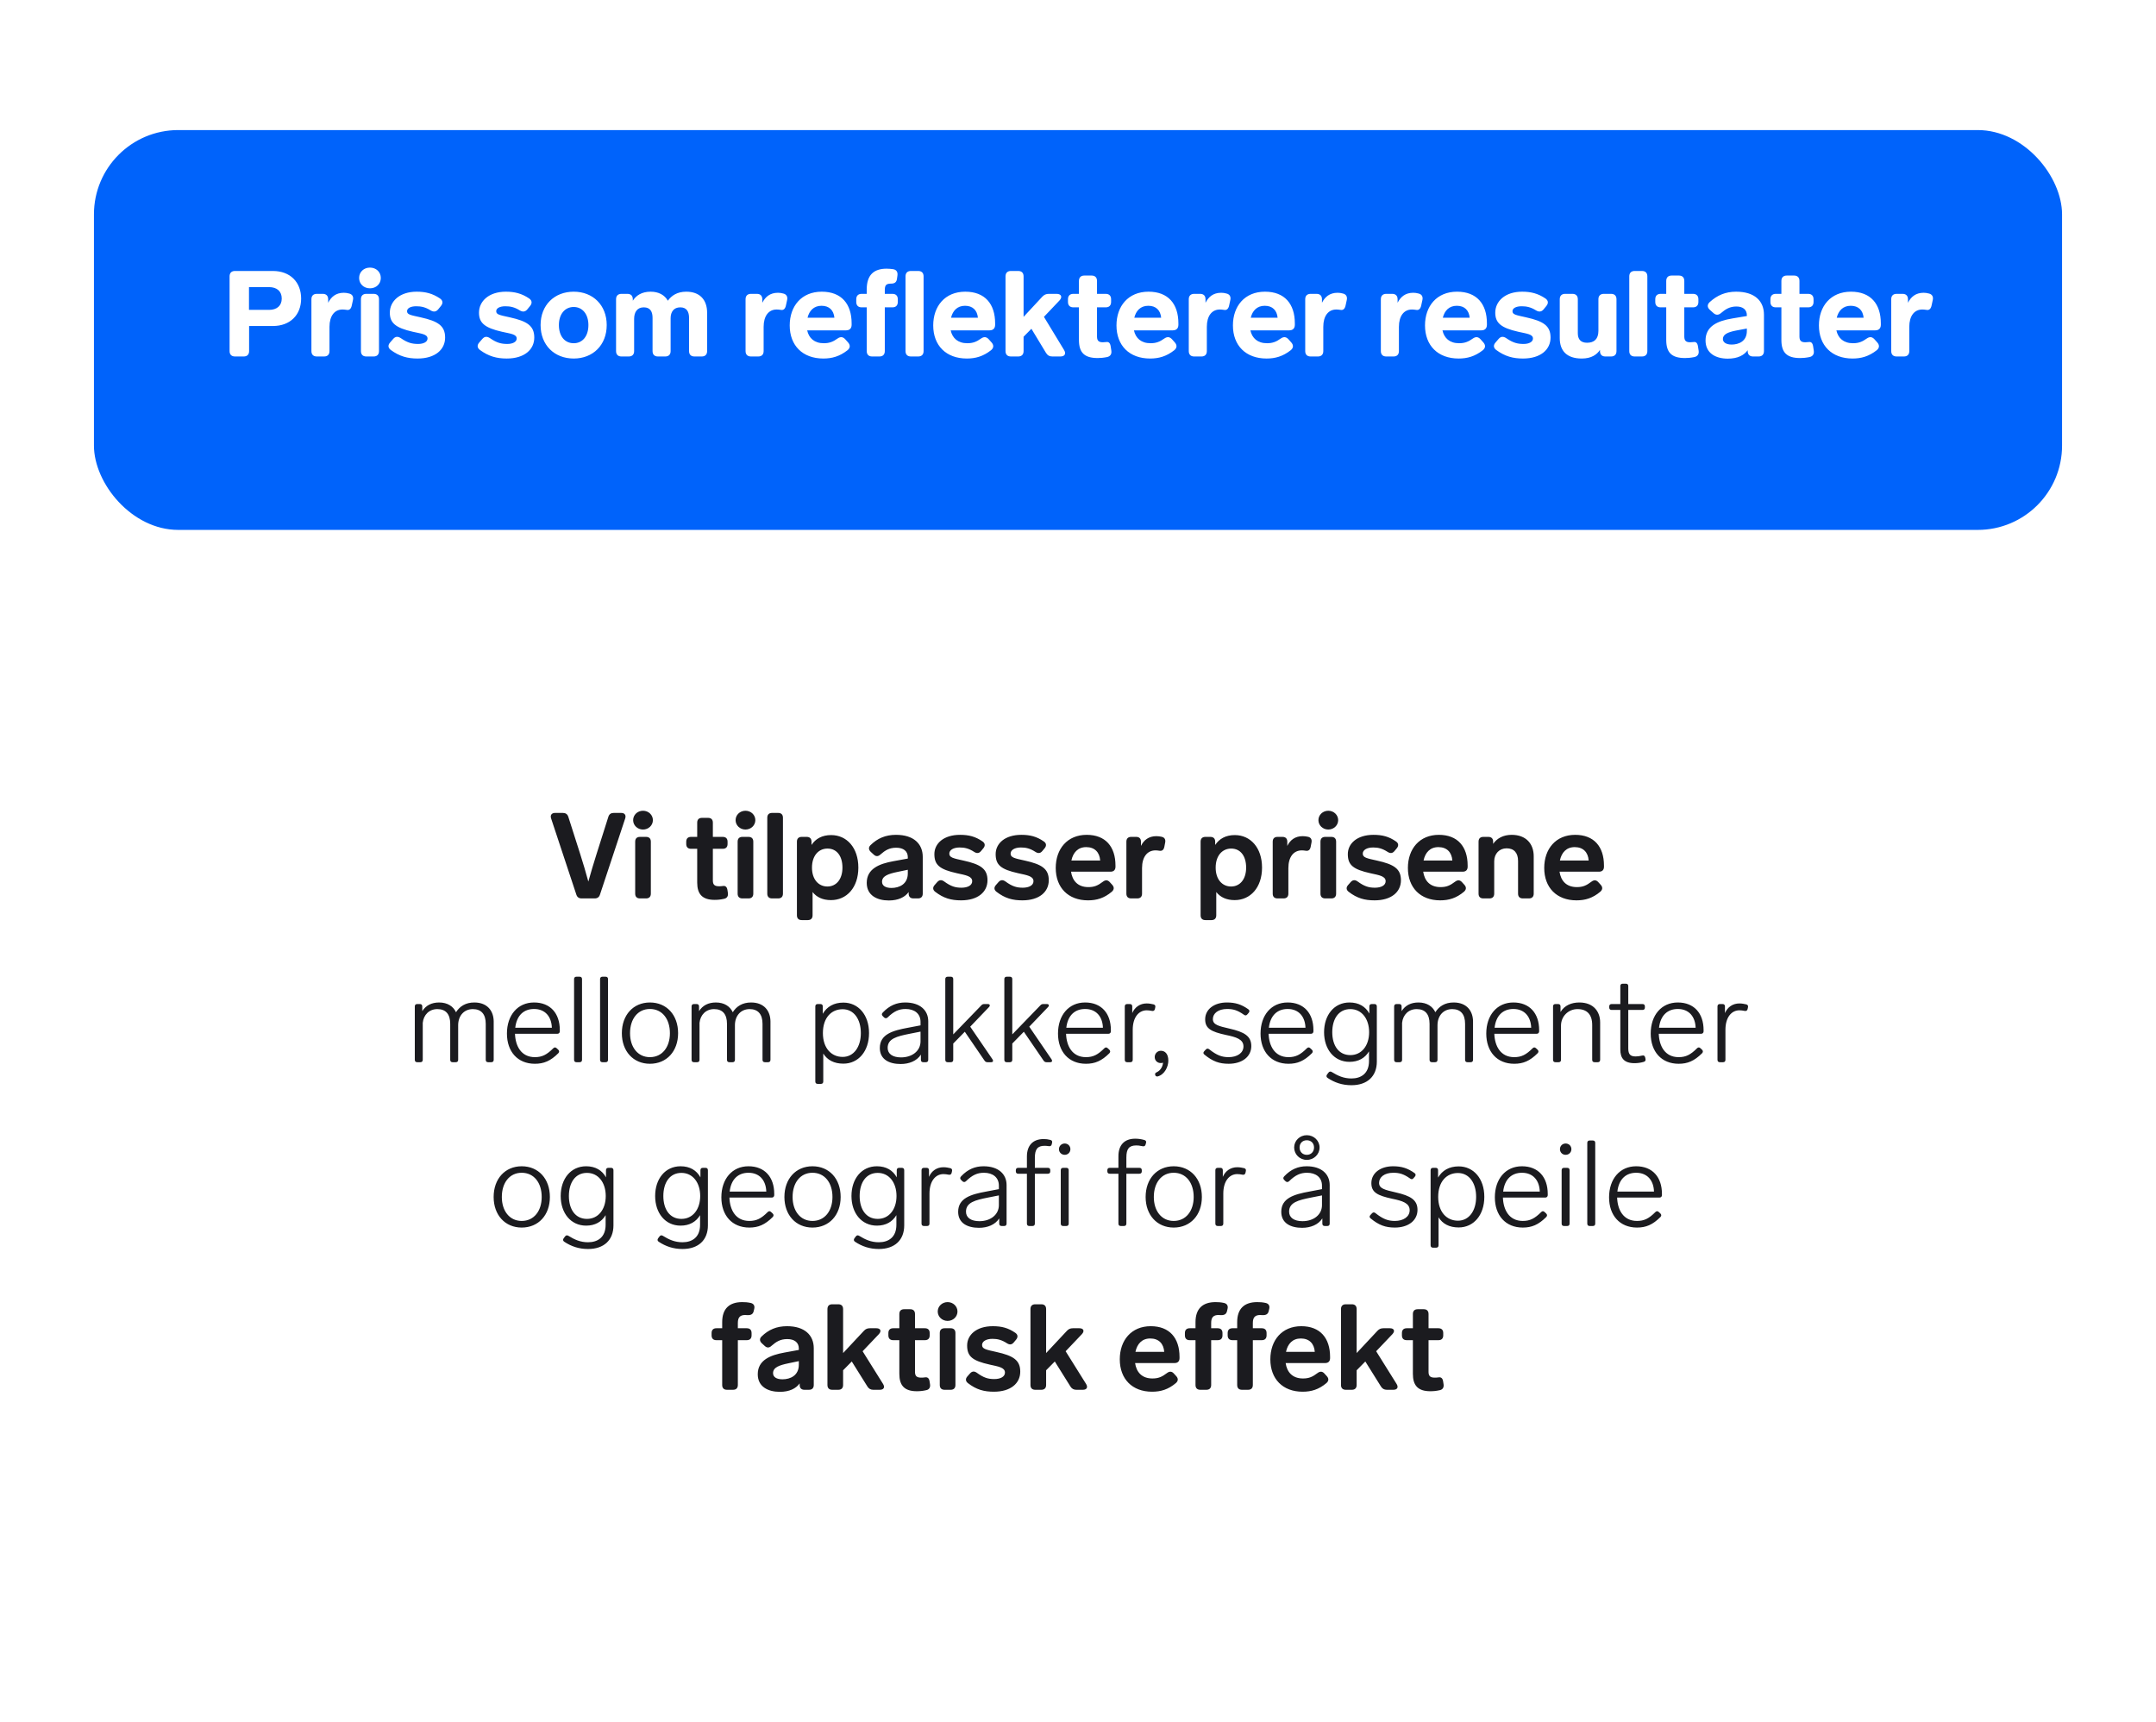 <svg width="895" height="715" viewBox="0 0 895 715" fill="none" xmlns="http://www.w3.org/2000/svg">
<g filter="url(#filter0_d_5777_15917)">
<rect x="39" y="250" width="817" height="417" rx="35" fill="white"/>
</g>
<g filter="url(#filter1_d_5777_15917)">
<rect x="39" y="48" width="817" height="166" rx="35" fill="#0063FB"/>
</g>
<path d="M113.258 112.5C120.508 112.5 125.008 117.2 125.008 123.95C125.008 130.7 120.508 135.35 113.258 135.35H103.408V145.75C103.408 147.2 102.608 148 101.158 148H97.558C96.108 148 95.308 147.2 95.308 145.75V114.75C95.308 113.3 96.108 112.5 97.558 112.5H113.258ZM111.708 119.2H103.358V128.65H111.708C114.908 128.65 116.958 126.95 116.958 123.95C116.958 120.9 114.908 119.2 111.708 119.2ZM142.725 121.55C143.425 121.55 144.175 121.65 144.875 121.85C146.275 122.15 146.825 123.2 146.525 124.55L146.025 126.85C145.725 128.25 144.975 128.9 143.875 128.65C143.225 128.55 142.675 128.5 142.175 128.5C138.825 128.5 136.775 131.2 136.775 135.7V145.75C136.775 147.2 135.975 148 134.525 148H131.525C130.075 148 129.275 147.2 129.275 145.75V124.25C129.275 122.8 130.075 122 131.525 122H133.975C135.425 122 136.225 122.8 136.225 124.25V125.7C137.475 123.25 139.425 121.55 142.725 121.55ZM153.581 119.7C151.031 119.7 149.081 117.9 149.081 115.4C149.081 112.9 151.031 111.1 153.581 111.1C156.131 111.1 158.081 112.9 158.081 115.4C158.081 117.9 156.131 119.7 153.581 119.7ZM155.081 122C156.531 122 157.331 122.8 157.331 124.25V145.75C157.331 147.2 156.531 148 155.081 148H152.081C150.631 148 149.831 147.2 149.831 145.75V124.25C149.831 122.8 150.631 122 152.081 122H155.081ZM172.977 121.1C176.677 121.1 179.577 121.85 182.627 123.9C183.877 124.75 183.977 125.9 183.027 127.05L181.927 128.4C181.027 129.5 179.977 129.6 178.727 128.85C176.577 127.5 174.777 127.15 172.777 127.15C170.477 127.15 168.977 127.95 168.977 129.2C168.977 130.6 170.327 130.8 174.627 131.75C181.827 133.35 184.777 135.25 184.777 140.15C184.777 145.1 180.727 148.85 173.327 148.85C169.227 148.85 165.827 147.95 162.227 145.3C161.027 144.4 160.977 143.25 161.977 142.15L163.227 140.7C164.177 139.6 165.227 139.6 166.477 140.45C169.227 142.35 171.127 142.8 173.577 142.8C175.827 142.8 177.477 141.95 177.477 140.55C177.477 138.75 174.977 138.55 171.427 137.75C164.077 136.1 161.827 134 161.827 129.8C161.827 125.15 165.827 121.1 172.977 121.1ZM209.988 121.1C213.688 121.1 216.588 121.85 219.638 123.9C220.888 124.75 220.988 125.9 220.038 127.05L218.938 128.4C218.038 129.5 216.988 129.6 215.738 128.85C213.588 127.5 211.788 127.15 209.788 127.15C207.488 127.15 205.988 127.95 205.988 129.2C205.988 130.6 207.338 130.8 211.638 131.75C218.838 133.35 221.788 135.25 221.788 140.15C221.788 145.1 217.738 148.85 210.338 148.85C206.238 148.85 202.838 147.95 199.238 145.3C198.038 144.4 197.988 143.25 198.988 142.15L200.238 140.7C201.188 139.6 202.238 139.6 203.488 140.45C206.238 142.35 208.138 142.8 210.588 142.8C212.838 142.8 214.488 141.95 214.488 140.55C214.488 138.75 211.988 138.55 208.438 137.75C201.088 136.1 198.838 134 198.838 129.8C198.838 125.15 202.838 121.1 209.988 121.1ZM238.16 121.1C246.16 121.1 251.86 126.7 251.86 134.95C251.86 143.25 246.16 148.85 238.16 148.85C230.11 148.85 224.41 143.25 224.41 134.95C224.41 126.7 230.11 121.1 238.16 121.1ZM238.16 127.45C234.51 127.45 232.01 130.4 232.01 134.95C232.01 139.65 234.51 142.5 238.16 142.5C241.76 142.5 244.26 139.65 244.26 134.95C244.26 130.4 241.76 127.45 238.16 127.45ZM284.89 121.1C290.44 121.1 293.54 124.4 293.54 129.85V145.75C293.54 147.2 292.74 148 291.29 148H288.29C286.84 148 286.04 147.2 286.04 145.75V132C286.04 129.5 285.14 127.6 282.39 127.6C279.69 127.6 278.39 129.5 278.39 132.1V145.75C278.39 147.2 277.59 148 276.14 148H273.14C271.69 148 270.89 147.2 270.89 145.75V132C270.89 129.5 270.04 127.6 267.24 127.6C264.44 127.6 263.24 129.7 263.24 132.4V145.75C263.24 147.2 262.44 148 260.99 148H257.99C256.54 148 255.74 147.2 255.74 145.75V124.25C255.74 122.8 256.54 122 257.99 122H260.44C261.89 122 262.69 122.8 262.69 124.25V124.85C264.04 122.7 266.39 121.1 270.09 121.1C273.39 121.1 275.89 122.45 277.24 124.85C278.74 122.75 281.09 121.1 284.89 121.1ZM322.949 121.55C323.649 121.55 324.399 121.65 325.099 121.85C326.499 122.15 327.049 123.2 326.749 124.55L326.249 126.85C325.949 128.25 325.199 128.9 324.099 128.65C323.449 128.55 322.899 128.5 322.399 128.5C319.049 128.5 316.999 131.2 316.999 135.7V145.75C316.999 147.2 316.199 148 314.749 148H311.749C310.299 148 309.499 147.2 309.499 145.75V124.25C309.499 122.8 310.299 122 311.749 122H314.199C315.649 122 316.449 122.8 316.449 124.25V125.7C317.699 123.25 319.649 121.55 322.949 121.55ZM341.978 142.5C344.228 142.5 345.828 141.9 347.678 140.55C348.878 139.7 349.928 139.8 350.878 140.85L352.078 142.2C353.028 143.3 352.978 144.45 351.828 145.4C348.528 148 345.328 148.85 341.778 148.85C333.178 148.85 327.828 143.45 327.828 135.1C327.828 127.15 332.678 121.1 341.128 121.1C349.278 121.1 353.528 126.15 353.528 134.25V134.95C353.478 136.4 352.628 137.15 351.228 137.15H335.078C335.778 140.4 338.078 142.5 341.978 142.5ZM341.028 126.95C337.778 126.95 335.928 129.05 335.228 131.9H346.378C346.078 128.85 344.278 126.95 341.028 126.95ZM369.899 117.75C367.749 117.75 367.299 118.5 367.299 120.5V122H370.449C371.899 122 372.699 122.8 372.699 124.25V125.35C372.699 126.8 371.899 127.6 370.449 127.6H367.299V145.75C367.299 147.2 366.499 148 365.049 148H362.049C360.599 148 359.799 147.2 359.799 145.75V127.6H357.699C356.249 127.6 355.449 126.8 355.449 125.35V124.25C355.449 122.8 356.249 122 357.699 122H359.799V120.15C359.799 114.2 362.699 111.55 368.049 111.55C368.999 111.55 369.899 111.65 370.699 111.75C372.099 111.95 372.749 112.9 372.549 114.35L372.349 115.8C372.149 117.25 371.299 117.75 369.899 117.75ZM375.899 114.75C375.899 113.3 376.699 112.5 378.149 112.5H381.149C382.599 112.5 383.399 113.3 383.399 114.75V145.75C383.399 147.2 382.599 148 381.149 148H378.149C376.699 148 375.899 147.2 375.899 145.75V114.75ZM401.549 142.5C403.799 142.5 405.399 141.9 407.249 140.55C408.449 139.7 409.499 139.8 410.449 140.85L411.649 142.2C412.599 143.3 412.549 144.45 411.399 145.4C408.099 148 404.899 148.85 401.349 148.85C392.749 148.85 387.399 143.45 387.399 135.1C387.399 127.15 392.249 121.1 400.699 121.1C408.849 121.1 413.099 126.15 413.099 134.25V134.95C413.049 136.4 412.199 137.15 410.799 137.15H394.649C395.349 140.4 397.649 142.5 401.549 142.5ZM400.599 126.95C397.349 126.95 395.499 129.05 394.799 131.9H405.949C405.649 128.85 403.849 126.95 400.599 126.95ZM436.86 148C435.66 148 434.86 147.55 434.21 146.5L428.16 136.5L424.91 139.8V145.75C424.91 147.2 424.11 148 422.66 148H419.66C418.21 148 417.41 147.2 417.41 145.75V114.75C417.41 113.3 418.21 112.5 419.66 112.5H422.66C424.11 112.5 424.91 113.3 424.91 114.75V131.55L432.66 123.2C433.46 122.35 434.26 122 435.41 122H438.61C440.56 122 441.16 123.3 439.81 124.75L433.36 131.55L441.71 145.3C442.66 146.85 442.01 148 440.21 148H436.86ZM459.289 142C460.289 141.85 460.889 142.45 461.089 143.95L461.339 145.6C461.539 147 460.939 147.95 459.539 148.25C458.039 148.55 456.739 148.65 455.689 148.65C449.989 148.65 447.889 146.25 447.889 141.1V127.6H445.589C444.139 127.6 443.339 126.8 443.339 125.35V124.25C443.339 122.8 444.139 122 445.589 122H447.889V116.65C447.889 115.2 448.689 114.4 450.139 114.4H453.139C454.589 114.4 455.389 115.2 455.389 116.65V122H458.989C460.439 122 461.239 122.8 461.239 124.25V125.35C461.239 126.8 460.439 127.6 458.989 127.6H455.389V139.75C455.389 141.7 456.389 142.1 457.839 142.1C458.239 142.1 458.689 142.05 459.289 142ZM477.623 142.5C479.873 142.5 481.473 141.9 483.323 140.55C484.523 139.7 485.573 139.8 486.523 140.85L487.723 142.2C488.673 143.3 488.623 144.45 487.473 145.4C484.173 148 480.973 148.85 477.423 148.85C468.823 148.85 463.473 143.45 463.473 135.1C463.473 127.15 468.323 121.1 476.773 121.1C484.923 121.1 489.173 126.15 489.173 134.25V134.95C489.123 136.4 488.273 137.15 486.873 137.15H470.723C471.423 140.4 473.723 142.5 477.623 142.5ZM476.673 126.95C473.423 126.95 471.573 129.05 470.873 131.9H482.023C481.723 128.85 479.923 126.95 476.673 126.95ZM506.934 121.55C507.634 121.55 508.384 121.65 509.084 121.85C510.484 122.15 511.034 123.2 510.734 124.55L510.234 126.85C509.934 128.25 509.184 128.9 508.084 128.65C507.434 128.55 506.884 128.5 506.384 128.5C503.034 128.5 500.984 131.2 500.984 135.7V145.75C500.984 147.2 500.184 148 498.734 148H495.734C494.284 148 493.484 147.2 493.484 145.75V124.25C493.484 122.8 494.284 122 495.734 122H498.184C499.634 122 500.434 122.8 500.434 124.25V125.7C501.684 123.25 503.634 121.55 506.934 121.55ZM525.963 142.5C528.213 142.5 529.813 141.9 531.663 140.55C532.863 139.7 533.913 139.8 534.863 140.85L536.063 142.2C537.013 143.3 536.963 144.45 535.813 145.4C532.513 148 529.313 148.85 525.763 148.85C517.163 148.85 511.813 143.45 511.813 135.1C511.813 127.15 516.663 121.1 525.113 121.1C533.263 121.1 537.513 126.15 537.513 134.25V134.95C537.463 136.4 536.613 137.15 535.213 137.15H519.063C519.763 140.4 522.063 142.5 525.963 142.5ZM525.013 126.95C521.763 126.95 519.913 129.05 519.213 131.9H530.363C530.063 128.85 528.263 126.95 525.013 126.95ZM555.274 121.55C555.974 121.55 556.724 121.65 557.424 121.85C558.824 122.15 559.374 123.2 559.074 124.55L558.574 126.85C558.274 128.25 557.524 128.9 556.424 128.65C555.774 128.55 555.224 128.5 554.724 128.5C551.374 128.5 549.324 131.2 549.324 135.7V145.75C549.324 147.2 548.524 148 547.074 148H544.074C542.624 148 541.824 147.2 541.824 145.75V124.25C541.824 122.8 542.624 122 544.074 122H546.524C547.974 122 548.774 122.8 548.774 124.25V125.7C550.024 123.25 551.974 121.55 555.274 121.55ZM586.67 121.55C587.37 121.55 588.12 121.65 588.82 121.85C590.22 122.15 590.77 123.2 590.47 124.55L589.97 126.85C589.67 128.25 588.92 128.9 587.82 128.65C587.17 128.55 586.62 128.5 586.12 128.5C582.77 128.5 580.72 131.2 580.72 135.7V145.75C580.72 147.2 579.92 148 578.47 148H575.47C574.02 148 573.22 147.2 573.22 145.75V124.25C573.22 122.8 574.02 122 575.47 122H577.92C579.37 122 580.17 122.8 580.17 124.25V125.7C581.42 123.25 583.37 121.55 586.67 121.55ZM605.699 142.5C607.949 142.5 609.549 141.9 611.399 140.55C612.599 139.7 613.649 139.8 614.599 140.85L615.799 142.2C616.749 143.3 616.699 144.45 615.549 145.4C612.249 148 609.049 148.85 605.499 148.85C596.899 148.85 591.549 143.45 591.549 135.1C591.549 127.15 596.399 121.1 604.849 121.1C612.999 121.1 617.249 126.15 617.249 134.25V134.95C617.199 136.4 616.349 137.15 614.949 137.15H598.799C599.499 140.4 601.799 142.5 605.699 142.5ZM604.749 126.95C601.499 126.95 599.649 129.05 598.949 131.9H610.099C609.799 128.85 607.999 126.95 604.749 126.95ZM631.863 121.1C635.563 121.1 638.463 121.85 641.513 123.9C642.763 124.75 642.863 125.9 641.913 127.05L640.813 128.4C639.913 129.5 638.863 129.6 637.613 128.85C635.463 127.5 633.663 127.15 631.663 127.15C629.363 127.15 627.863 127.95 627.863 129.2C627.863 130.6 629.213 130.8 633.513 131.75C640.713 133.35 643.663 135.25 643.663 140.15C643.663 145.1 639.613 148.85 632.213 148.85C628.113 148.85 624.713 147.95 621.113 145.3C619.913 144.4 619.863 143.25 620.863 142.15L622.113 140.7C623.063 139.6 624.113 139.6 625.363 140.45C628.113 142.35 630.013 142.8 632.463 142.8C634.713 142.8 636.363 141.95 636.363 140.55C636.363 138.75 633.863 138.55 630.313 137.75C622.963 136.1 620.713 134 620.713 129.8C620.713 125.15 624.713 121.1 631.863 121.1ZM663.535 124.25C663.535 122.8 664.335 122 665.785 122H668.785C670.235 122 671.035 122.8 671.035 124.25V145.75C671.035 147.2 670.235 148 668.785 148H666.435C664.985 148 664.185 147.2 664.185 145.75V145.25C662.935 147.2 660.635 148.85 656.635 148.85C650.285 148.85 647.485 145.55 647.485 140.35V124.25C647.485 122.8 648.285 122 649.735 122H652.735C654.185 122 654.985 122.8 654.985 124.25V138.35C654.985 140.8 656.135 142.3 658.835 142.3C661.785 142.3 663.535 140.75 663.535 137.35V124.25ZM681.597 112.5C683.047 112.5 683.847 113.3 683.847 114.75V145.75C683.847 147.2 683.047 148 681.597 148H678.597C677.147 148 676.347 147.2 676.347 145.75V114.75C676.347 113.3 677.147 112.5 678.597 112.5H681.597ZM703.088 142C704.088 141.85 704.688 142.45 704.888 143.95L705.138 145.6C705.338 147 704.738 147.95 703.338 148.25C701.838 148.55 700.538 148.65 699.488 148.65C693.788 148.65 691.688 146.25 691.688 141.1V127.6H689.388C687.938 127.6 687.138 126.8 687.138 125.35V124.25C687.138 122.8 687.938 122 689.388 122H691.688V116.65C691.688 115.2 692.488 114.4 693.938 114.4H696.938C698.388 114.4 699.188 115.2 699.188 116.65V122H702.788C704.238 122 705.038 122.8 705.038 124.25V125.35C705.038 126.8 704.238 127.6 702.788 127.6H699.188V139.75C699.188 141.7 700.188 142.1 701.638 142.1C702.038 142.1 702.488 142.05 703.088 142ZM720.706 121.1C728.456 121.1 732.256 125 732.256 130.65V145.75C732.256 147.2 731.456 148 730.006 148H727.756C726.306 148 725.506 147.2 725.506 145.75V145.4C724.006 147.45 721.406 148.9 717.256 148.9C712.206 148.9 708.006 146.65 708.006 141.35C708.006 135.5 712.806 133.25 719.206 132.2L725.156 131.2V130.9C725.156 128.5 723.456 127.25 720.806 127.25C718.056 127.25 716.256 128.4 714.456 129.95C713.356 130.9 712.306 130.9 711.256 129.95L709.806 128.65C708.706 127.65 708.606 126.5 709.706 125.45C712.806 122.6 716.306 121.1 720.706 121.1ZM718.856 143.05C721.706 143.05 725.156 141.75 725.156 137.4V136.4L720.856 137.2C717.106 137.9 715.206 138.9 715.206 140.75C715.206 142.1 716.506 143.05 718.856 143.05ZM750.891 142C751.891 141.85 752.491 142.45 752.691 143.95L752.941 145.6C753.141 147 752.541 147.95 751.141 148.25C749.641 148.55 748.341 148.65 747.291 148.65C741.591 148.65 739.491 146.25 739.491 141.1V127.6H737.191C735.741 127.6 734.941 126.8 734.941 125.35V124.25C734.941 122.8 735.741 122 737.191 122H739.491V116.65C739.491 115.2 740.291 114.4 741.741 114.4H744.741C746.191 114.4 746.991 115.2 746.991 116.65V122H750.591C752.041 122 752.841 122.8 752.841 124.25V125.35C752.841 126.8 752.041 127.6 750.591 127.6H746.991V139.75C746.991 141.7 747.991 142.1 749.441 142.1C749.841 142.1 750.291 142.05 750.891 142ZM769.224 142.5C771.474 142.5 773.074 141.9 774.924 140.55C776.124 139.7 777.174 139.8 778.124 140.85L779.324 142.2C780.274 143.3 780.224 144.45 779.074 145.4C775.774 148 772.574 148.85 769.024 148.85C760.424 148.85 755.074 143.45 755.074 135.1C755.074 127.15 759.924 121.1 768.374 121.1C776.524 121.1 780.774 126.15 780.774 134.25V134.95C780.724 136.4 779.874 137.15 778.474 137.15H762.324C763.024 140.4 765.324 142.5 769.224 142.5ZM768.274 126.95C765.024 126.95 763.174 129.05 762.474 131.9H773.624C773.324 128.85 771.524 126.95 768.274 126.95ZM798.535 121.55C799.235 121.55 799.985 121.65 800.685 121.85C802.085 122.15 802.635 123.2 802.335 124.55L801.835 126.85C801.535 128.25 800.785 128.9 799.685 128.65C799.035 128.55 798.485 128.5 797.985 128.5C794.635 128.5 792.585 131.2 792.585 135.7V145.75C792.585 147.2 791.785 148 790.335 148H787.335C785.885 148 785.085 147.2 785.085 145.75V124.25C785.085 122.8 785.885 122 787.335 122H789.785C791.235 122 792.035 122.8 792.035 124.25V125.7C793.285 123.25 795.235 121.55 798.535 121.55Z" fill="white"/>
<path d="M252.53 339.15C252.88 338 253.63 337.5 254.78 337.5H257.88C259.33 337.5 259.98 338.45 259.53 339.8L249.08 371.35C248.73 372.5 247.98 373 246.83 373H241.48C240.33 373 239.58 372.5 239.23 371.35L228.78 339.8C228.33 338.45 228.98 337.5 230.43 337.5H233.63C234.78 337.5 235.58 338 235.93 339.15L240.83 354.5C242.08 358.35 243.18 362.2 244.23 366C245.28 362.2 246.43 358.45 247.63 354.6L252.53 339.15ZM266.93 344.4C264.63 344.4 262.83 342.65 262.83 340.5C262.83 338.35 264.63 336.6 266.93 336.6C269.23 336.6 271.03 338.35 271.03 340.5C271.03 342.65 269.23 344.4 266.93 344.4ZM268.18 347.45C269.48 347.45 270.18 348.15 270.18 349.45V371C270.18 372.3 269.48 373 268.18 373H265.68C264.38 373 263.68 372.3 263.68 371V349.45C263.68 348.15 264.38 347.45 265.68 347.45H268.18ZM300.023 367.85C301.123 367.65 301.773 368.2 301.973 369.5L302.173 370.8C302.323 372 301.823 372.9 300.623 373.15C299.123 373.5 297.873 373.6 296.673 373.6C291.473 373.6 289.423 371.15 289.423 366.4V352.4H286.873C285.573 352.4 284.873 351.7 284.873 350.4V349.45C284.873 348.15 285.573 347.45 286.873 347.45H289.423V341.55C289.423 340.25 290.123 339.55 291.423 339.55H293.923C295.223 339.55 295.923 340.25 295.923 341.55V347.45H300.023C301.323 347.45 302.023 348.15 302.023 349.45V350.4C302.023 351.7 301.323 352.4 300.023 352.4H295.923V365.6C295.923 367.4 296.773 367.95 298.473 367.95C298.923 367.95 299.373 367.95 300.023 367.85ZM309.459 344.4C307.159 344.4 305.359 342.65 305.359 340.5C305.359 338.35 307.159 336.6 309.459 336.6C311.759 336.6 313.559 338.35 313.559 340.5C313.559 342.65 311.759 344.4 309.459 344.4ZM310.709 347.45C312.009 347.45 312.709 348.15 312.709 349.45V371C312.709 372.3 312.009 373 310.709 373H308.209C306.909 373 306.209 372.3 306.209 371V349.45C306.209 348.15 306.909 347.45 308.209 347.45H310.709ZM323.016 337.5C324.316 337.5 325.016 338.2 325.016 339.5V371C325.016 372.3 324.316 373 323.016 373H320.516C319.216 373 318.516 372.3 318.516 371V339.5C318.516 338.2 319.216 337.5 320.516 337.5H323.016ZM345.019 346.7C351.519 346.7 356.319 351.95 356.319 360.2C356.319 368.5 351.469 373.7 344.969 373.7C341.519 373.7 339.019 372.5 337.319 370.35V380C337.319 381.3 336.619 382 335.319 382H332.819C331.519 382 330.819 381.3 330.819 380V349.45C330.819 348.15 331.519 347.45 332.819 347.45H334.869C336.169 347.45 336.869 348.15 336.869 349.45V350.8C338.569 348.25 341.219 346.7 345.019 346.7ZM343.469 368.05C347.169 368.05 349.719 365.05 349.719 360.2C349.719 355.4 347.369 352.3 343.519 352.3C339.769 352.3 337.069 355.3 337.069 360.2C337.069 365.2 339.869 368.05 343.469 368.05ZM371.95 346.6C379.3 346.6 383.05 350.35 383.05 355.75V371C383.05 372.3 382.35 373 381.05 373H379.2C377.9 373 377.2 372.3 377.2 371V370.35C375.65 372.5 372.9 373.85 368.95 373.85C364.1 373.85 359.8 371.75 359.8 366.55C359.8 360.65 365.05 358.6 370.85 357.55L376.85 356.45V355.85C376.85 353.35 375 351.95 372.05 351.95C369.2 351.95 367.5 353 365.5 354.75C364.55 355.65 363.6 355.65 362.7 354.8L361.5 353.7C360.55 352.8 360.45 351.8 361.35 350.9C364.25 348.05 367.6 346.6 371.95 346.6ZM370.05 368.65C373.35 368.65 376.85 367.05 376.85 362.6V361.1L372.55 362C368.7 362.8 366.15 363.7 366.15 366.1C366.15 367.7 367.6 368.65 370.05 368.65ZM398.529 346.6C402.179 346.6 404.929 347.3 407.879 349.35C408.979 350.1 409.029 351.15 408.229 352.15L407.229 353.35C406.429 354.3 405.529 354.4 404.429 353.7C402.179 352.25 400.479 351.85 398.379 351.85C395.779 351.85 394.079 352.9 394.079 354.4C394.079 356.05 395.729 356.35 400.029 357.3C407.029 358.85 409.929 360.7 409.929 365.45C409.929 370.35 405.929 373.8 398.979 373.8C394.879 373.8 391.729 372.95 388.229 370.25C387.179 369.45 387.129 368.4 387.979 367.45L389.079 366.2C389.929 365.25 390.879 365.2 391.929 365.95C394.729 368 396.579 368.55 399.129 368.55C401.679 368.55 403.579 367.6 403.579 365.85C403.579 363.75 400.929 363.35 397.279 362.55C390.079 360.95 387.879 359.15 387.879 354.6C387.879 350.25 391.679 346.6 398.529 346.6ZM423.968 346.6C427.618 346.6 430.368 347.3 433.318 349.35C434.418 350.1 434.468 351.15 433.668 352.15L432.668 353.35C431.868 354.3 430.968 354.4 429.868 353.7C427.618 352.25 425.918 351.85 423.818 351.85C421.218 351.85 419.518 352.9 419.518 354.4C419.518 356.05 421.168 356.35 425.468 357.3C432.468 358.85 435.368 360.7 435.368 365.45C435.368 370.35 431.368 373.8 424.418 373.8C420.318 373.8 417.168 372.95 413.668 370.25C412.618 369.45 412.568 368.4 413.418 367.45L414.518 366.2C415.368 365.25 416.318 365.2 417.368 365.95C420.168 368 422.018 368.55 424.568 368.55C427.118 368.55 429.018 367.6 429.018 365.85C429.018 363.75 426.368 363.35 422.718 362.55C415.518 360.95 413.318 359.15 413.318 354.6C413.318 350.25 417.118 346.6 423.968 346.6ZM451.808 368.3C454.258 368.3 455.758 367.65 457.858 366.05C458.908 365.25 459.858 365.3 460.708 366.25L461.708 367.35C462.558 368.3 462.558 369.3 461.558 370.2C458.358 372.9 455.258 373.8 451.658 373.8C443.408 373.8 438.258 368.5 438.258 360.35C438.258 352.45 443.058 346.6 451.108 346.6C458.908 346.6 463.058 351.5 463.058 359.35V359.95C463.008 361.25 462.258 361.9 461.008 361.9H444.608C445.158 365.6 447.358 368.3 451.808 368.3ZM450.908 351.7C447.458 351.7 445.458 353.95 444.758 357.25H456.708C456.458 353.85 454.458 351.7 450.908 351.7ZM480.036 347.15C480.786 347.15 481.486 347.25 482.186 347.4C483.436 347.65 483.936 348.55 483.686 349.8L483.336 351.6C483.086 352.85 482.386 353.4 481.286 353.2C480.686 353.1 480.136 353.05 479.686 353.05C476.236 353.05 474.086 355.8 474.086 360.4V371C474.086 372.3 473.386 373 472.086 373H469.586C468.286 373 467.586 372.3 467.586 371V349.45C467.586 348.15 468.286 347.45 469.586 347.45H471.636C472.936 347.45 473.636 348.15 473.636 349.45V351.2C474.836 348.75 476.886 347.15 480.036 347.15ZM512.597 346.7C519.097 346.7 523.897 351.95 523.897 360.2C523.897 368.5 519.047 373.7 512.547 373.7C509.097 373.7 506.597 372.5 504.897 370.35V380C504.897 381.3 504.197 382 502.897 382H500.397C499.097 382 498.397 381.3 498.397 380V349.45C498.397 348.15 499.097 347.45 500.397 347.45H502.447C503.747 347.45 504.447 348.15 504.447 349.45V350.8C506.147 348.25 508.797 346.7 512.597 346.7ZM511.047 368.05C514.747 368.05 517.297 365.05 517.297 360.2C517.297 355.4 514.947 352.3 511.097 352.3C507.347 352.3 504.647 355.3 504.647 360.2C504.647 365.2 507.447 368.05 511.047 368.05ZM540.779 347.15C541.529 347.15 542.229 347.25 542.929 347.4C544.179 347.65 544.679 348.55 544.429 349.8L544.079 351.6C543.829 352.85 543.129 353.4 542.029 353.2C541.429 353.1 540.879 353.05 540.429 353.05C536.979 353.05 534.829 355.8 534.829 360.4V371C534.829 372.3 534.129 373 532.829 373H530.329C529.029 373 528.329 372.3 528.329 371V349.45C528.329 348.15 529.029 347.45 530.329 347.45H532.379C533.679 347.45 534.379 348.15 534.379 349.45V351.2C535.579 348.75 537.629 347.15 540.779 347.15ZM551.403 344.4C549.103 344.4 547.303 342.65 547.303 340.5C547.303 338.35 549.103 336.6 551.403 336.6C553.703 336.6 555.503 338.35 555.503 340.5C555.503 342.65 553.703 344.4 551.403 344.4ZM552.653 347.45C553.953 347.45 554.653 348.15 554.653 349.45V371C554.653 372.3 553.953 373 552.653 373H550.153C548.853 373 548.153 372.3 548.153 371V349.45C548.153 348.15 548.853 347.45 550.153 347.45H552.653ZM570.16 346.6C573.81 346.6 576.56 347.3 579.51 349.35C580.61 350.1 580.66 351.15 579.86 352.15L578.86 353.35C578.06 354.3 577.16 354.4 576.06 353.7C573.81 352.25 572.11 351.85 570.01 351.85C567.41 351.85 565.71 352.9 565.71 354.4C565.71 356.05 567.36 356.35 571.66 357.3C578.66 358.85 581.56 360.7 581.56 365.45C581.56 370.35 577.56 373.8 570.61 373.8C566.51 373.8 563.36 372.95 559.86 370.25C558.81 369.45 558.76 368.4 559.61 367.45L560.71 366.2C561.56 365.25 562.51 365.2 563.56 365.95C566.36 368 568.21 368.55 570.76 368.55C573.31 368.55 575.21 367.6 575.21 365.85C575.21 363.75 572.56 363.35 568.91 362.55C561.71 360.95 559.51 359.15 559.51 354.6C559.51 350.25 563.31 346.6 570.16 346.6ZM597.999 368.3C600.449 368.3 601.949 367.65 604.049 366.05C605.099 365.25 606.049 365.3 606.899 366.25L607.899 367.35C608.749 368.3 608.749 369.3 607.749 370.2C604.549 372.9 601.449 373.8 597.849 373.8C589.599 373.8 584.449 368.5 584.449 360.35C584.449 352.45 589.249 346.6 597.299 346.6C605.099 346.6 609.249 351.5 609.249 359.35V359.95C609.199 361.25 608.449 361.9 607.199 361.9H590.799C591.349 365.6 593.549 368.3 597.999 368.3ZM597.099 351.7C593.649 351.7 591.649 353.95 590.949 357.25H602.899C602.649 353.85 600.649 351.7 597.099 351.7ZM627.528 346.6C633.478 346.6 636.678 350.3 636.678 355.5V371C636.678 372.3 635.978 373 634.678 373H632.178C630.878 373 630.178 372.3 630.178 371V357.45C630.178 354.1 628.528 352.2 625.428 352.2C622.428 352.2 620.278 354.4 620.278 357.6V371C620.278 372.3 619.578 373 618.278 373H615.778C614.478 373 613.778 372.3 613.778 371V349.45C613.778 348.15 614.478 347.45 615.778 347.45H617.828C619.128 347.45 619.828 348.15 619.828 349.45V350.35C621.428 348.05 624.028 346.6 627.528 346.6ZM654.591 368.3C657.041 368.3 658.541 367.65 660.641 366.05C661.691 365.25 662.641 365.3 663.491 366.25L664.491 367.35C665.341 368.3 665.341 369.3 664.341 370.2C661.141 372.9 658.041 373.8 654.441 373.8C646.191 373.8 641.041 368.5 641.041 360.35C641.041 352.45 645.841 346.6 653.891 346.6C661.691 346.6 665.841 351.5 665.841 359.35V359.95C665.791 361.25 665.041 361.9 663.791 361.9H647.391C647.941 365.6 650.141 368.3 654.591 368.3ZM653.691 351.7C650.241 351.7 648.241 353.95 647.541 357.25H659.491C659.241 353.85 657.241 351.7 653.691 351.7ZM196.894 416.2C202.344 416.2 204.944 419.75 204.944 424.15V440C204.944 440.65 204.594 441 203.944 441H202.644C201.994 441 201.644 440.65 201.644 440V425.05C201.644 421.15 199.844 418.95 196.294 418.95C192.644 418.95 190.194 421.7 190.194 425.65V440C190.194 440.65 189.844 441 189.194 441H187.894C187.244 441 186.894 440.65 186.894 440V425.05C186.894 421.15 185.144 418.95 181.544 418.95C178.194 418.95 175.844 421.3 175.494 424.65V440C175.494 440.65 175.144 441 174.494 441H173.194C172.544 441 172.194 440.65 172.194 440V417.85C172.194 417.2 172.544 416.85 173.194 416.85H174.294C174.944 416.85 175.294 417.2 175.294 417.85V419.8C176.794 417.4 179.194 416.2 182.294 416.2C185.794 416.2 188.194 417.85 189.294 420.25C190.844 417.8 193.294 416.2 196.894 416.2ZM229.688 435.2C230.138 434.75 230.638 434.75 231.088 435.2L231.738 435.8C232.188 436.25 232.238 436.75 231.788 437.25C228.538 440.5 225.738 441.65 222.038 441.65C214.888 441.65 210.438 436.6 210.438 429.1C210.438 421.5 214.888 416.2 221.688 416.2C228.438 416.2 232.388 420.7 232.388 427.65V428.25C232.338 428.85 231.938 429.2 231.338 429.2H213.788C213.938 434.1 216.238 438.9 222.038 438.9C225.038 438.9 226.988 437.9 229.688 435.2ZM221.688 418.9C217.488 418.9 214.488 421.5 213.888 426.7H229.088C228.938 422.05 226.288 418.9 221.688 418.9ZM240.611 405.5C241.261 405.5 241.611 405.85 241.611 406.5V440C241.611 440.65 241.261 441 240.611 441H239.311C238.661 441 238.311 440.65 238.311 440V406.5C238.311 405.85 238.661 405.5 239.311 405.5H240.611ZM251.402 405.5C252.052 405.5 252.402 405.85 252.402 406.5V440C252.402 440.65 252.052 441 251.402 441H250.102C249.452 441 249.102 440.65 249.102 440V406.5C249.102 405.85 249.452 405.5 250.102 405.5H251.402ZM269.793 416.2C276.743 416.2 281.493 421.4 281.493 428.95C281.493 436.45 276.743 441.65 269.793 441.65C262.893 441.65 258.143 436.45 258.143 428.95C258.143 421.4 262.893 416.2 269.793 416.2ZM269.793 418.9C264.743 418.9 261.543 423.05 261.543 428.95C261.543 434.75 264.743 438.9 269.793 438.9C274.893 438.9 278.093 434.75 278.093 428.95C278.093 423.05 274.893 418.9 269.793 418.9ZM311.786 416.2C317.236 416.2 319.836 419.75 319.836 424.15V440C319.836 440.65 319.486 441 318.836 441H317.536C316.886 441 316.536 440.65 316.536 440V425.05C316.536 421.15 314.736 418.95 311.186 418.95C307.536 418.95 305.086 421.7 305.086 425.65V440C305.086 440.65 304.736 441 304.086 441H302.786C302.136 441 301.786 440.65 301.786 440V425.05C301.786 421.15 300.036 418.95 296.436 418.95C293.086 418.95 290.736 421.3 290.386 424.65V440C290.386 440.65 290.036 441 289.386 441H288.086C287.436 441 287.086 440.65 287.086 440V417.85C287.086 417.2 287.436 416.85 288.086 416.85H289.186C289.836 416.85 290.186 417.2 290.186 417.85V419.8C291.686 417.4 294.086 416.2 297.186 416.2C300.686 416.2 303.086 417.85 304.186 420.25C305.736 417.8 308.186 416.2 311.786 416.2ZM350.104 416.25C356.304 416.25 360.754 421.35 360.754 428.9C360.754 436.5 356.304 441.6 350.104 441.6C346.204 441.6 343.454 440.1 341.754 437.4V449C341.754 449.65 341.404 450 340.754 450H339.454C338.804 450 338.454 449.65 338.454 449V417.85C338.454 417.2 338.804 416.85 339.454 416.85H340.554C341.204 416.85 341.554 417.2 341.554 417.85V420.9C343.254 417.95 346.154 416.25 350.104 416.25ZM349.804 438.8C354.354 438.8 357.354 434.75 357.354 428.9C357.354 423.05 354.404 419 349.804 419C345.054 419 341.604 422.6 341.604 428.9C341.604 435.15 345.104 438.8 349.804 438.8ZM375.782 416.2C381.932 416.2 385.332 419.45 385.332 424V440C385.332 440.65 384.982 441 384.332 441H383.282C382.632 441 382.282 440.65 382.282 440V437.85C380.582 440.5 377.382 441.75 373.882 441.75C369.132 441.75 365.232 439.85 365.232 435.1C365.232 429.4 370.582 427.85 376.882 426.7L382.132 425.7V424.25C382.132 420.8 379.582 418.9 375.932 418.9C373.232 418.9 371.132 419.8 368.482 422.4C368.032 422.85 367.482 422.85 367.032 422.45L366.432 421.85C365.982 421.4 365.932 420.9 366.482 420.35C369.232 417.45 372.232 416.2 375.782 416.2ZM374.032 439C378.732 439 382.132 436.25 382.132 432.35V428.3L377.582 429.2C372.332 430.25 368.482 431.2 368.482 435.05C368.482 437.55 370.582 439 374.032 439ZM409.909 441C409.409 441 409.009 440.8 408.709 440.35L400.509 428.35L395.709 433.25V440C395.709 440.65 395.359 441 394.709 441H393.409C392.759 441 392.409 440.65 392.409 440V406.5C392.409 405.85 392.759 405.5 393.409 405.5H394.709C395.359 405.5 395.709 405.85 395.709 406.5V429.45L407.409 417.35C407.759 416.95 408.159 416.85 408.659 416.85H410.059C410.909 416.85 411.159 417.45 410.559 418.1L402.759 426.25L412.009 439.8C412.459 440.5 412.209 441 411.409 441H409.909ZM434.42 441C433.92 441 433.52 440.8 433.22 440.35L425.02 428.35L420.22 433.25V440C420.22 440.65 419.87 441 419.22 441H417.92C417.27 441 416.92 440.65 416.92 440V406.5C416.92 405.85 417.27 405.5 417.92 405.5H419.22C419.87 405.5 420.22 405.85 420.22 406.5V429.45L431.92 417.35C432.27 416.95 432.67 416.85 433.17 416.85H434.57C435.42 416.85 435.67 417.45 435.07 418.1L427.27 426.25L436.52 439.8C436.97 440.5 436.72 441 435.92 441H434.42ZM458.447 435.2C458.897 434.75 459.397 434.75 459.847 435.2L460.497 435.8C460.947 436.25 460.997 436.75 460.547 437.25C457.297 440.5 454.497 441.65 450.797 441.65C443.647 441.65 439.197 436.6 439.197 429.1C439.197 421.5 443.647 416.2 450.447 416.2C457.197 416.2 461.147 420.7 461.147 427.65V428.25C461.097 428.85 460.697 429.2 460.097 429.2H442.547C442.697 434.1 444.997 438.9 450.797 438.9C453.797 438.9 455.747 437.9 458.447 435.2ZM450.447 418.9C446.247 418.9 443.247 421.5 442.647 426.7H457.847C457.697 422.05 455.047 418.9 450.447 418.9ZM476.02 416.6C477.07 416.6 478.07 416.8 478.92 417C479.52 417.2 479.72 417.6 479.57 418.25L479.42 418.95C479.27 419.55 478.82 419.85 478.17 419.7C477.42 419.55 476.72 419.45 476.02 419.45C472.77 419.45 470.22 422.3 470.22 427.55V440C470.22 440.65 469.87 441 469.22 441H467.92C467.27 441 466.92 440.65 466.92 440V417.85C466.92 417.2 467.27 416.85 467.92 416.85H469.02C469.67 416.85 470.02 417.2 470.02 417.85V420.6C471.07 418.15 473.22 416.6 476.02 416.6ZM481.896 436.25C483.596 436.25 484.996 437.5 484.996 440.35C484.996 442.85 483.496 446.1 480.596 446.9C479.896 447.05 479.496 446.6 479.496 445.95C479.496 445.55 479.796 445.35 480.296 445.1C481.546 444.5 482.646 443.05 482.796 441.2C482.496 441.3 482.196 441.35 481.846 441.35C480.446 441.35 479.346 440.3 479.346 438.85C479.346 437.35 480.546 436.25 481.896 436.25ZM509.288 416.2C512.838 416.2 515.388 417 518.238 419.05C518.738 419.4 518.788 419.95 518.388 420.45L517.788 421.15C517.388 421.65 516.938 421.7 516.388 421.3C513.638 419.35 511.838 418.9 509.388 418.9C505.738 418.9 503.488 420.7 503.488 423.1C503.488 425.45 505.838 426 510.388 427.05C516.538 428.45 519.438 430.15 519.438 434.3C519.438 438.75 515.588 441.65 510.038 441.65C506.138 441.65 503.388 440.65 499.988 437.85C499.438 437.45 499.438 436.9 499.888 436.45L500.538 435.75C500.938 435.3 501.438 435.2 501.988 435.65C505.138 438.15 507.238 438.9 510.038 438.9C513.538 438.9 516.188 437.2 516.188 434.45C516.188 431.45 513.088 430.55 508.988 429.7C502.788 428.35 500.288 427.05 500.288 423.2C500.288 418.95 504.138 416.2 509.288 416.2ZM542.529 435.2C542.979 434.75 543.479 434.75 543.929 435.2L544.579 435.8C545.029 436.25 545.079 436.75 544.629 437.25C541.379 440.5 538.579 441.65 534.879 441.65C527.729 441.65 523.279 436.6 523.279 429.1C523.279 421.5 527.729 416.2 534.529 416.2C541.279 416.2 545.229 420.7 545.229 427.65V428.25C545.179 428.85 544.779 429.2 544.179 429.2H526.629C526.779 434.1 529.079 438.9 534.879 438.9C537.879 438.9 539.829 437.9 542.529 435.2ZM534.529 418.9C530.329 418.9 527.329 421.5 526.729 426.7H541.929C541.779 422.05 539.129 418.9 534.529 418.9ZM568.451 417.85C568.451 417.2 568.801 416.85 569.451 416.85H570.551C571.201 416.85 571.551 417.2 571.551 417.85V440.75C571.551 446.8 567.651 450.55 561.001 450.55C557.201 450.55 554.001 449.45 551.151 447.55C550.601 447.2 550.501 446.7 550.851 446.15L551.451 445.35C551.801 444.85 552.301 444.75 552.801 445.05C555.401 446.65 557.801 447.75 561.001 447.75C565.001 447.75 568.301 445.7 568.301 440.5V436.5C566.651 439.25 563.951 440.85 560.201 440.85C553.851 440.85 549.651 435.65 549.651 428.55C549.651 421.4 553.851 416.2 560.201 416.2C564.101 416.2 566.851 417.9 568.451 420.8V417.85ZM560.551 438.05C565.301 438.05 568.351 434.05 568.351 428.55C568.351 423 565.301 418.95 560.551 418.95C555.701 418.95 553.051 423 553.051 428.55C553.051 434.05 555.701 438.05 560.551 438.05ZM603.437 416.2C608.887 416.2 611.487 419.75 611.487 424.15V440C611.487 440.65 611.137 441 610.487 441H609.187C608.537 441 608.187 440.65 608.187 440V425.05C608.187 421.15 606.387 418.95 602.837 418.95C599.187 418.95 596.737 421.7 596.737 425.65V440C596.737 440.65 596.387 441 595.737 441H594.437C593.787 441 593.437 440.65 593.437 440V425.05C593.437 421.15 591.687 418.95 588.087 418.95C584.737 418.95 582.387 421.3 582.037 424.65V440C582.037 440.65 581.687 441 581.037 441H579.737C579.087 441 578.737 440.65 578.737 440V417.85C578.737 417.2 579.087 416.85 579.737 416.85H580.837C581.487 416.85 581.837 417.2 581.837 417.85V419.8C583.337 417.4 585.737 416.2 588.837 416.2C592.337 416.2 594.737 417.85 595.837 420.25C597.387 417.8 599.837 416.2 603.437 416.2ZM636.23 435.2C636.68 434.75 637.18 434.75 637.63 435.2L638.28 435.8C638.73 436.25 638.78 436.75 638.33 437.25C635.08 440.5 632.28 441.65 628.58 441.65C621.43 441.65 616.98 436.6 616.98 429.1C616.98 421.5 621.43 416.2 628.23 416.2C634.98 416.2 638.93 420.7 638.93 427.65V428.25C638.88 428.85 638.48 429.2 637.88 429.2H620.33C620.48 434.1 622.78 438.9 628.58 438.9C631.58 438.9 633.53 437.9 636.23 435.2ZM628.23 418.9C624.03 418.9 621.03 421.5 620.43 426.7H635.63C635.48 422.05 632.83 418.9 628.23 418.9ZM655.604 416.2C661.604 416.2 664.254 420.1 664.254 424.45V440C664.254 440.65 663.904 441 663.254 441H661.954C661.304 441 660.954 440.65 660.954 440V425.55C660.954 421.15 658.754 418.95 654.854 418.95C651.054 418.95 648.004 421.95 648.004 425.8V440C648.004 440.65 647.654 441 647.004 441H645.704C645.054 441 644.704 440.65 644.704 440V417.85C644.704 417.2 645.054 416.85 645.704 416.85H646.804C647.454 416.85 647.804 417.2 647.804 417.85V420.15C649.454 417.4 652.354 416.2 655.604 416.2ZM681.68 438.25C682.33 438.05 682.78 438.35 682.93 438.95L683.08 439.6C683.23 440.25 682.98 440.65 682.38 440.85C681.03 441.25 679.68 441.4 678.53 441.4C674.08 441.4 672.63 439.2 672.63 435.75V419.3H669.03C668.38 419.3 668.03 418.95 668.03 418.3V417.85C668.03 417.2 668.38 416.85 669.03 416.85H672.63V409.4C672.63 408.75 672.98 408.4 673.63 408.4H674.93C675.58 408.4 675.93 408.75 675.93 409.4V416.85H681.83C682.48 416.85 682.83 417.2 682.83 417.85V418.3C682.83 418.95 682.48 419.3 681.83 419.3H675.93V435.3C675.93 437.7 676.78 438.6 678.98 438.6C679.78 438.6 680.58 438.5 681.68 438.25ZM704.492 435.2C704.942 434.75 705.442 434.75 705.892 435.2L706.542 435.8C706.992 436.25 707.042 436.75 706.592 437.25C703.342 440.5 700.542 441.65 696.842 441.65C689.692 441.65 685.242 436.6 685.242 429.1C685.242 421.5 689.692 416.2 696.492 416.2C703.242 416.2 707.192 420.7 707.192 427.65V428.25C707.142 428.85 706.742 429.2 706.142 429.2H688.592C688.742 434.1 691.042 438.9 696.842 438.9C699.842 438.9 701.792 437.9 704.492 435.2ZM696.492 418.9C692.292 418.9 689.292 421.5 688.692 426.7H703.892C703.742 422.05 701.092 418.9 696.492 418.9ZM722.065 416.6C723.115 416.6 724.115 416.8 724.965 417C725.565 417.2 725.765 417.6 725.615 418.25L725.465 418.95C725.315 419.55 724.865 419.85 724.215 419.7C723.465 419.55 722.765 419.45 722.065 419.45C718.815 419.45 716.265 422.3 716.265 427.55V440C716.265 440.65 715.915 441 715.265 441H713.965C713.315 441 712.965 440.65 712.965 440V417.85C712.965 417.2 713.315 416.85 713.965 416.85H715.065C715.715 416.85 716.065 417.2 716.065 417.85V420.6C717.115 418.15 719.265 416.6 722.065 416.6ZM216.57 484.2C223.52 484.2 228.27 489.4 228.27 496.95C228.27 504.45 223.52 509.65 216.57 509.65C209.67 509.65 204.92 504.45 204.92 496.95C204.92 489.4 209.67 484.2 216.57 484.2ZM216.57 486.9C211.52 486.9 208.32 491.05 208.32 496.95C208.32 502.75 211.52 506.9 216.57 506.9C221.67 506.9 224.87 502.75 224.87 496.95C224.87 491.05 221.67 486.9 216.57 486.9ZM251.557 485.85C251.557 485.2 251.907 484.85 252.557 484.85H253.657C254.307 484.85 254.657 485.2 254.657 485.85V508.75C254.657 514.8 250.757 518.55 244.107 518.55C240.307 518.55 237.107 517.45 234.257 515.55C233.707 515.2 233.607 514.7 233.957 514.15L234.557 513.35C234.907 512.85 235.407 512.75 235.907 513.05C238.507 514.65 240.907 515.75 244.107 515.75C248.107 515.75 251.407 513.7 251.407 508.5V504.5C249.757 507.25 247.057 508.85 243.307 508.85C236.957 508.85 232.757 503.65 232.757 496.55C232.757 489.4 236.957 484.2 243.307 484.2C247.207 484.2 249.957 485.9 251.557 488.8V485.85ZM243.657 506.05C248.407 506.05 251.457 502.05 251.457 496.55C251.457 491 248.407 486.95 243.657 486.95C238.807 486.95 236.157 491 236.157 496.55C236.157 502.05 238.807 506.05 243.657 506.05ZM290.766 485.85C290.766 485.2 291.116 484.85 291.766 484.85H292.866C293.516 484.85 293.866 485.2 293.866 485.85V508.75C293.866 514.8 289.966 518.55 283.316 518.55C279.516 518.55 276.316 517.45 273.466 515.55C272.916 515.2 272.816 514.7 273.166 514.15L273.766 513.35C274.116 512.85 274.616 512.75 275.116 513.05C277.716 514.65 280.116 515.75 283.316 515.75C287.316 515.75 290.616 513.7 290.616 508.5V504.5C288.966 507.25 286.266 508.85 282.516 508.85C276.166 508.85 271.966 503.65 271.966 496.55C271.966 489.4 276.166 484.2 282.516 484.2C286.416 484.2 289.166 485.9 290.766 488.8V485.85ZM282.866 506.05C287.616 506.05 290.666 502.05 290.666 496.55C290.666 491 287.616 486.95 282.866 486.95C278.016 486.95 275.366 491 275.366 496.55C275.366 502.05 278.016 506.05 282.866 506.05ZM318.701 503.2C319.151 502.75 319.651 502.75 320.101 503.2L320.751 503.8C321.201 504.25 321.251 504.75 320.801 505.25C317.551 508.5 314.751 509.65 311.051 509.65C303.901 509.65 299.451 504.6 299.451 497.1C299.451 489.5 303.901 484.2 310.701 484.2C317.451 484.2 321.401 488.7 321.401 495.65V496.25C321.351 496.85 320.951 497.2 320.351 497.2H302.801C302.951 502.1 305.251 506.9 311.051 506.9C314.051 506.9 316.001 505.9 318.701 503.2ZM310.701 486.9C306.501 486.9 303.501 489.5 302.901 494.7H318.101C317.951 490.05 315.301 486.9 310.701 486.9ZM337.273 484.2C344.223 484.2 348.973 489.4 348.973 496.95C348.973 504.45 344.223 509.65 337.273 509.65C330.373 509.65 325.623 504.45 325.623 496.95C325.623 489.4 330.373 484.2 337.273 484.2ZM337.273 486.9C332.223 486.9 329.023 491.05 329.023 496.95C329.023 502.75 332.223 506.9 337.273 506.9C342.373 506.9 345.573 502.75 345.573 496.95C345.573 491.05 342.373 486.9 337.273 486.9ZM372.26 485.85C372.26 485.2 372.61 484.85 373.26 484.85H374.36C375.01 484.85 375.36 485.2 375.36 485.85V508.75C375.36 514.8 371.46 518.55 364.81 518.55C361.01 518.55 357.81 517.45 354.96 515.55C354.41 515.2 354.31 514.7 354.66 514.15L355.26 513.35C355.61 512.85 356.11 512.75 356.61 513.05C359.21 514.65 361.61 515.75 364.81 515.75C368.81 515.75 372.11 513.7 372.11 508.5V504.5C370.46 507.25 367.76 508.85 364.01 508.85C357.66 508.85 353.46 503.65 353.46 496.55C353.46 489.4 357.66 484.2 364.01 484.2C367.91 484.2 370.66 485.9 372.26 488.8V485.85ZM364.36 506.05C369.11 506.05 372.16 502.05 372.16 496.55C372.16 491 369.11 486.95 364.36 486.95C359.51 486.95 356.86 491 356.86 496.55C356.86 502.05 359.51 506.05 364.36 506.05ZM391.645 484.6C392.695 484.6 393.695 484.8 394.545 485C395.145 485.2 395.345 485.6 395.195 486.25L395.045 486.95C394.895 487.55 394.445 487.85 393.795 487.7C393.045 487.55 392.345 487.45 391.645 487.45C388.395 487.45 385.845 490.3 385.845 495.55V508C385.845 508.65 385.495 509 384.845 509H383.545C382.895 509 382.545 508.65 382.545 508V485.85C382.545 485.2 382.895 484.85 383.545 484.85H384.645C385.295 484.85 385.645 485.2 385.645 485.85V488.6C386.695 486.15 388.845 484.6 391.645 484.6ZM408.302 484.2C414.452 484.2 417.852 487.45 417.852 492V508C417.852 508.65 417.502 509 416.852 509H415.802C415.152 509 414.802 508.65 414.802 508V505.85C413.102 508.5 409.902 509.75 406.402 509.75C401.652 509.75 397.752 507.85 397.752 503.1C397.752 497.4 403.102 495.85 409.402 494.7L414.652 493.7V492.25C414.652 488.8 412.102 486.9 408.452 486.9C405.752 486.9 403.652 487.8 401.002 490.4C400.552 490.85 400.002 490.85 399.552 490.45L398.952 489.85C398.502 489.4 398.452 488.9 399.002 488.35C401.752 485.45 404.752 484.2 408.302 484.2ZM406.552 507C411.252 507 414.652 504.25 414.652 500.35V496.3L410.102 497.2C404.852 498.25 401.002 499.2 401.002 503.05C401.002 505.55 403.102 507 406.552 507ZM426.292 480.15C426.292 475.65 428.692 472.9 433.242 472.9C434.192 472.9 435.092 473 435.992 473.25C436.642 473.4 436.892 473.8 436.742 474.45L436.592 475.1C436.442 475.7 436.042 475.95 435.392 475.85C434.742 475.75 434.192 475.7 433.642 475.7C430.692 475.7 429.592 477.15 429.592 480.7V484.85H434.992C435.642 484.85 435.992 485.2 435.992 485.85V486.3C435.992 486.95 435.642 487.3 434.992 487.3H429.592V508C429.592 508.65 429.242 509 428.592 509H427.292C426.642 509 426.292 508.65 426.292 508V487.3H422.692C422.042 487.3 421.692 486.95 421.692 486.3V485.85C421.692 485.2 422.042 484.85 422.692 484.85H426.292V480.15ZM441.992 474.75C443.342 474.75 444.342 475.8 444.342 477.1C444.342 478.4 443.342 479.45 441.992 479.45C440.642 479.45 439.592 478.4 439.592 477.1C439.592 475.8 440.642 474.75 441.992 474.75ZM441.342 509C440.692 509 440.342 508.65 440.342 508V485.85C440.342 485.2 440.692 484.85 441.342 484.85H442.642C443.292 484.85 443.642 485.2 443.642 485.85V508C443.642 508.65 443.292 509 442.642 509H441.342ZM471.68 475.55C468.68 475.55 467.58 477 467.58 480.55V484.85H472.98C473.63 484.85 473.98 485.2 473.98 485.85V486.3C473.98 486.95 473.63 487.3 472.98 487.3H467.58V508C467.58 508.65 467.23 509 466.58 509H465.28C464.63 509 464.28 508.65 464.28 508V487.3H460.68C460.03 487.3 459.68 486.95 459.68 486.3V485.85C459.68 485.2 460.03 484.85 460.68 484.85H464.28V480C464.28 475.5 466.68 472.75 471.23 472.75C472.48 472.75 473.63 472.9 475.08 473.3C475.68 473.5 475.93 473.9 475.73 474.55L475.53 475.25C475.33 475.9 474.78 476.05 473.88 475.8C473.03 475.6 472.38 475.55 471.68 475.55ZM487.224 484.2C494.174 484.2 498.924 489.4 498.924 496.95C498.924 504.45 494.174 509.65 487.224 509.65C480.324 509.65 475.574 504.45 475.574 496.95C475.574 489.4 480.324 484.2 487.224 484.2ZM487.224 486.9C482.174 486.9 478.974 491.05 478.974 496.95C478.974 502.75 482.174 506.9 487.224 506.9C492.324 506.9 495.524 502.75 495.524 496.95C495.524 491.05 492.324 486.9 487.224 486.9ZM513.618 484.6C514.668 484.6 515.668 484.8 516.518 485C517.118 485.2 517.318 485.6 517.168 486.25L517.018 486.95C516.868 487.55 516.418 487.85 515.768 487.7C515.018 487.55 514.318 487.45 513.618 487.45C510.368 487.45 507.818 490.3 507.818 495.55V508C507.818 508.65 507.468 509 506.818 509H505.518C504.868 509 504.518 508.65 504.518 508V485.85C504.518 485.2 504.868 484.85 505.518 484.85H506.618C507.268 484.85 507.618 485.2 507.618 485.85V488.6C508.668 486.15 510.818 484.6 513.618 484.6ZM542.482 481.55C539.532 481.55 537.232 479.25 537.232 476.4C537.232 473.6 539.532 471.3 542.482 471.3C545.432 471.3 547.782 473.6 547.782 476.4C547.782 479.25 545.432 481.55 542.482 481.55ZM542.482 473.4C540.732 473.4 539.482 474.6 539.482 476.4C539.482 478.2 540.732 479.45 542.482 479.45C544.232 479.45 545.482 478.2 545.482 476.4C545.482 474.6 544.232 473.4 542.482 473.4ZM542.432 484.2C548.582 484.2 551.982 487.45 551.982 492V508C551.982 508.65 551.632 509 550.982 509H549.932C549.282 509 548.932 508.65 548.932 508V505.85C547.232 508.5 544.032 509.75 540.532 509.75C535.782 509.75 531.882 507.85 531.882 503.1C531.882 497.4 537.232 495.85 543.532 494.7L548.782 493.7V492.25C548.782 488.8 546.232 486.9 542.582 486.9C539.882 486.9 537.782 487.8 535.132 490.4C534.682 490.85 534.132 490.85 533.682 490.45L533.082 489.85C532.632 489.4 532.582 488.9 533.132 488.35C535.882 485.45 538.882 484.2 542.432 484.2ZM540.682 507C545.382 507 548.782 504.25 548.782 500.35V496.3L544.232 497.2C538.982 498.25 535.132 499.2 535.132 503.05C535.132 505.55 537.232 507 540.682 507ZM578.282 484.2C581.832 484.2 584.382 485 587.232 487.05C587.732 487.4 587.782 487.95 587.382 488.45L586.782 489.15C586.382 489.65 585.932 489.7 585.382 489.3C582.632 487.35 580.832 486.9 578.382 486.9C574.732 486.9 572.482 488.7 572.482 491.1C572.482 493.45 574.832 494 579.382 495.05C585.532 496.45 588.432 498.15 588.432 502.3C588.432 506.75 584.582 509.65 579.032 509.65C575.132 509.65 572.382 508.65 568.982 505.85C568.432 505.45 568.432 504.9 568.882 504.45L569.532 503.75C569.932 503.3 570.432 503.2 570.982 503.65C574.132 506.15 576.232 506.9 579.032 506.9C582.532 506.9 585.182 505.2 585.182 502.45C585.182 499.45 582.082 498.55 577.982 497.7C571.782 496.35 569.282 495.05 569.282 491.2C569.282 486.95 573.132 484.2 578.282 484.2ZM605.523 484.25C611.723 484.25 616.173 489.35 616.173 496.9C616.173 504.5 611.723 509.6 605.523 509.6C601.623 509.6 598.873 508.1 597.173 505.4V517C597.173 517.65 596.823 518 596.173 518H594.873C594.223 518 593.873 517.65 593.873 517V485.85C593.873 485.2 594.223 484.85 594.873 484.85H595.973C596.623 484.85 596.973 485.2 596.973 485.85V488.9C598.673 485.95 601.573 484.25 605.523 484.25ZM605.223 506.8C609.773 506.8 612.773 502.75 612.773 496.9C612.773 491.05 609.823 487 605.223 487C600.473 487 597.023 490.6 597.023 496.9C597.023 503.15 600.523 506.8 605.223 506.8ZM639.795 503.2C640.245 502.75 640.745 502.75 641.195 503.2L641.845 503.8C642.295 504.25 642.345 504.75 641.895 505.25C638.645 508.5 635.845 509.65 632.145 509.65C624.995 509.65 620.545 504.6 620.545 497.1C620.545 489.5 624.995 484.2 631.795 484.2C638.545 484.2 642.495 488.7 642.495 495.65V496.25C642.445 496.85 642.045 497.2 641.445 497.2H623.895C624.045 502.1 626.345 506.9 632.145 506.9C635.145 506.9 637.095 505.9 639.795 503.2ZM631.795 486.9C627.595 486.9 624.595 489.5 623.995 494.7H639.195C639.045 490.05 636.395 486.9 631.795 486.9ZM649.918 479.45C648.568 479.45 647.568 478.4 647.568 477.1C647.568 475.8 648.568 474.75 649.918 474.75C651.318 474.75 652.318 475.8 652.318 477.1C652.318 478.4 651.318 479.45 649.918 479.45ZM650.568 484.85C651.218 484.85 651.568 485.2 651.568 485.85V508C651.568 508.65 651.218 509 650.568 509H649.268C648.618 509 648.268 508.65 648.268 508V485.85C648.268 485.2 648.618 484.85 649.268 484.85H650.568ZM661.216 473.5C661.866 473.5 662.216 473.85 662.216 474.5V508C662.216 508.65 661.866 509 661.216 509H659.916C659.266 509 658.916 508.65 658.916 508V474.5C658.916 473.85 659.266 473.5 659.916 473.5H661.216ZM687.207 503.2C687.657 502.75 688.157 502.75 688.607 503.2L689.257 503.8C689.707 504.25 689.757 504.75 689.307 505.25C686.057 508.5 683.257 509.65 679.557 509.65C672.407 509.65 667.957 504.6 667.957 497.1C667.957 489.5 672.407 484.2 679.207 484.2C685.957 484.2 689.907 488.7 689.907 495.65V496.25C689.857 496.85 689.457 497.2 688.857 497.2H671.307C671.457 502.1 673.757 506.9 679.557 506.9C682.557 506.9 684.507 505.9 687.207 503.2ZM679.207 486.9C675.007 486.9 672.007 489.5 671.407 494.7H686.607C686.457 490.05 683.807 486.9 679.207 486.9ZM309.396 545.95C307.346 545.95 306.296 546.8 306.296 549.25V551.45H309.996C311.296 551.45 311.996 552.15 311.996 553.45V554.4C311.996 555.7 311.296 556.4 309.996 556.4H306.296V575C306.296 576.3 305.596 577 304.296 577H301.796C300.496 577 299.796 576.3 299.796 575V556.4H297.396C296.096 556.4 295.396 555.7 295.396 554.4V553.45C295.396 552.15 296.096 551.45 297.396 551.45H299.796V548.9C299.796 543.3 302.796 540.6 308.096 540.6C309.196 540.6 310.296 540.65 311.646 540.95C312.896 541.25 313.396 542.15 313.096 543.4L312.846 544.45C312.546 545.65 311.646 546.1 310.096 546C309.846 545.95 309.596 545.95 309.396 545.95ZM326.711 550.6C334.061 550.6 337.811 554.35 337.811 559.75V575C337.811 576.3 337.111 577 335.811 577H333.961C332.661 577 331.961 576.3 331.961 575V574.35C330.411 576.5 327.661 577.85 323.711 577.85C318.861 577.85 314.561 575.75 314.561 570.55C314.561 564.65 319.811 562.6 325.611 561.55L331.611 560.45V559.85C331.611 557.35 329.761 555.95 326.811 555.95C323.961 555.95 322.261 557 320.261 558.75C319.311 559.65 318.361 559.65 317.461 558.8L316.261 557.7C315.311 556.8 315.211 555.8 316.111 554.9C319.011 552.05 322.361 550.6 326.711 550.6ZM324.811 572.65C328.111 572.65 331.611 571.05 331.611 566.6V565.1L327.311 566C323.461 566.8 320.911 567.7 320.911 570.1C320.911 571.7 322.361 572.65 324.811 572.65ZM362.49 577C361.44 577 360.64 576.55 360.09 575.65L353.59 565.25L349.99 568.9V575C349.99 576.3 349.29 577 347.99 577H345.49C344.19 577 343.49 576.3 343.49 575V543.5C343.49 542.2 344.19 541.5 345.49 541.5H347.99C349.29 541.5 349.99 542.2 349.99 543.5V561.75L358.64 552.5C359.34 551.75 360.09 551.45 361.09 551.45H363.79C365.54 551.45 366.04 552.6 364.84 553.9L358.09 561L366.59 574.6C367.44 576 366.84 577 365.24 577H362.49ZM383.935 571.85C385.035 571.65 385.685 572.2 385.885 573.5L386.085 574.8C386.235 576 385.735 576.9 384.535 577.15C383.035 577.5 381.785 577.6 380.585 577.6C375.385 577.6 373.335 575.15 373.335 570.4V556.4H370.785C369.485 556.4 368.785 555.7 368.785 554.4V553.45C368.785 552.15 369.485 551.45 370.785 551.45H373.335V545.55C373.335 544.25 374.035 543.55 375.335 543.55H377.835C379.135 543.55 379.835 544.25 379.835 545.55V551.45H383.935C385.235 551.45 385.935 552.15 385.935 553.45V554.4C385.935 555.7 385.235 556.4 383.935 556.4H379.835V569.6C379.835 571.4 380.685 571.95 382.385 571.95C382.835 571.95 383.285 571.95 383.935 571.85ZM393.371 548.4C391.071 548.4 389.271 546.65 389.271 544.5C389.271 542.35 391.071 540.6 393.371 540.6C395.671 540.6 397.471 542.35 397.471 544.5C397.471 546.65 395.671 548.4 393.371 548.4ZM394.621 551.45C395.921 551.45 396.621 552.15 396.621 553.45V575C396.621 576.3 395.921 577 394.621 577H392.121C390.821 577 390.121 576.3 390.121 575V553.45C390.121 552.15 390.821 551.45 392.121 551.45H394.621ZM412.128 550.6C415.778 550.6 418.528 551.3 421.478 553.35C422.578 554.1 422.628 555.15 421.828 556.15L420.828 557.35C420.028 558.3 419.128 558.4 418.028 557.7C415.778 556.25 414.078 555.85 411.978 555.85C409.378 555.85 407.678 556.9 407.678 558.4C407.678 560.05 409.328 560.35 413.628 561.3C420.628 562.85 423.528 564.7 423.528 569.45C423.528 574.35 419.528 577.8 412.578 577.8C408.478 577.8 405.328 576.95 401.828 574.25C400.778 573.45 400.728 572.4 401.578 571.45L402.678 570.2C403.528 569.25 404.478 569.2 405.528 569.95C408.328 572 410.178 572.55 412.728 572.55C415.278 572.55 417.178 571.6 417.178 569.85C417.178 567.75 414.528 567.35 410.878 566.55C403.678 564.95 401.478 563.15 401.478 558.6C401.478 554.25 405.278 550.6 412.128 550.6ZM446.767 577C445.717 577 444.917 576.55 444.367 575.65L437.867 565.25L434.267 568.9V575C434.267 576.3 433.567 577 432.267 577H429.767C428.467 577 427.767 576.3 427.767 575V543.5C427.767 542.2 428.467 541.5 429.767 541.5H432.267C433.567 541.5 434.267 542.2 434.267 543.5V561.75L442.917 552.5C443.617 551.75 444.367 551.45 445.367 551.45H448.067C449.817 551.45 450.317 552.6 449.117 553.9L442.367 561L450.867 574.6C451.717 576 451.117 577 449.517 577H446.767ZM478.395 572.3C480.845 572.3 482.345 571.65 484.445 570.05C485.495 569.25 486.445 569.3 487.295 570.25L488.295 571.35C489.145 572.3 489.145 573.3 488.145 574.2C484.945 576.9 481.845 577.8 478.245 577.8C469.995 577.8 464.845 572.5 464.845 564.35C464.845 556.45 469.645 550.6 477.695 550.6C485.495 550.6 489.645 555.5 489.645 563.35V563.95C489.595 565.25 488.845 565.9 487.595 565.9H471.195C471.745 569.6 473.945 572.3 478.395 572.3ZM477.495 555.7C474.045 555.7 472.045 557.95 471.345 561.25H483.295C483.045 557.85 481.045 555.7 477.495 555.7ZM505.88 545.95C503.83 545.95 502.78 546.8 502.78 549.25V551.45H505.48C506.78 551.45 507.48 552.15 507.48 553.45V554.4C507.48 555.7 506.78 556.4 505.48 556.4H502.78V575C502.78 576.3 502.08 577 500.78 577H498.28C496.98 577 496.28 576.3 496.28 575V556.4H493.88C492.58 556.4 491.88 555.7 491.88 554.4V553.45C491.88 552.15 492.58 551.45 493.88 551.45H496.28V548.9C496.28 543.3 499.28 540.6 504.58 540.6C505.68 540.6 506.78 540.65 508.13 540.95C509.38 541.25 509.88 542.15 509.58 543.4L509.33 544.45C509.03 545.65 508.13 546.1 506.58 546C506.33 545.95 506.08 545.95 505.88 545.95ZM523.18 545.95C521.13 545.95 520.08 546.8 520.08 549.25V551.45H523.78C525.08 551.45 525.78 552.15 525.78 553.45V554.4C525.78 555.7 525.08 556.4 523.78 556.4H520.08V575C520.08 576.3 519.38 577 518.08 577H515.58C514.28 577 513.58 576.3 513.58 575V556.4H511.63C510.33 556.4 509.63 555.7 509.63 554.4V553.45C509.63 552.15 510.33 551.45 511.63 551.45H513.58V548.9C513.58 543.3 516.58 540.6 521.88 540.6C522.98 540.6 524.08 540.65 525.43 540.95C526.68 541.25 527.18 542.15 526.88 543.4L526.63 544.45C526.33 545.65 525.43 546.1 523.88 546C523.63 545.95 523.38 545.95 523.18 545.95ZM540.895 572.3C543.345 572.3 544.845 571.65 546.945 570.05C547.995 569.25 548.945 569.3 549.795 570.25L550.795 571.35C551.645 572.3 551.645 573.3 550.645 574.2C547.445 576.9 544.345 577.8 540.745 577.8C532.495 577.8 527.345 572.5 527.345 564.35C527.345 556.45 532.145 550.6 540.195 550.6C547.995 550.6 552.145 555.5 552.145 563.35V563.95C552.095 565.25 551.345 565.9 550.095 565.9H533.695C534.245 569.6 536.445 572.3 540.895 572.3ZM539.995 555.7C536.545 555.7 534.545 557.95 533.845 561.25H545.795C545.545 557.85 543.545 555.7 539.995 555.7ZM575.673 577C574.623 577 573.823 576.55 573.273 575.65L566.773 565.25L563.173 568.9V575C563.173 576.3 562.473 577 561.173 577H558.673C557.373 577 556.673 576.3 556.673 575V543.5C556.673 542.2 557.373 541.5 558.673 541.5H561.173C562.473 541.5 563.173 542.2 563.173 543.5V561.75L571.823 552.5C572.523 551.75 573.273 551.45 574.273 551.45H576.973C578.723 551.45 579.223 552.6 578.023 553.9L571.273 561L579.773 574.6C580.623 576 580.023 577 578.423 577H575.673ZM597.118 571.85C598.218 571.65 598.868 572.2 599.068 573.5L599.268 574.8C599.418 576 598.918 576.9 597.718 577.15C596.218 577.5 594.968 577.6 593.768 577.6C588.568 577.6 586.518 575.15 586.518 570.4V556.4H583.968C582.668 556.4 581.968 555.7 581.968 554.4V553.45C581.968 552.15 582.668 551.45 583.968 551.45H586.518V545.55C586.518 544.25 587.218 543.55 588.518 543.55H591.018C592.318 543.55 593.018 544.25 593.018 545.55V551.45H597.118C598.418 551.45 599.118 552.15 599.118 553.45V554.4C599.118 555.7 598.418 556.4 597.118 556.4H593.018V569.6C593.018 571.4 593.868 571.95 595.568 571.95C596.018 571.95 596.468 571.95 597.118 571.85Z" fill="#1B1B1F"/>
<defs>
<filter id="filter0_d_5777_15917" x="33" y="250" width="829" height="429" filterUnits="userSpaceOnUse" color-interpolation-filters="sRGB">
<feFlood flood-opacity="0" result="BackgroundImageFix"/>
<feColorMatrix in="SourceAlpha" type="matrix" values="0 0 0 0 0 0 0 0 0 0 0 0 0 0 0 0 0 0 127 0" result="hardAlpha"/>
<feOffset dy="6"/>
<feGaussianBlur stdDeviation="3"/>
<feComposite in2="hardAlpha" operator="out"/>
<feColorMatrix type="matrix" values="0 0 0 0 0 0 0 0 0 0 0 0 0 0 0 0 0 0 0.15 0"/>
<feBlend mode="normal" in2="BackgroundImageFix" result="effect1_dropShadow_5777_15917"/>
<feBlend mode="normal" in="SourceGraphic" in2="effect1_dropShadow_5777_15917" result="shape"/>
</filter>
<filter id="filter1_d_5777_15917" x="33" y="48" width="829" height="178" filterUnits="userSpaceOnUse" color-interpolation-filters="sRGB">
<feFlood flood-opacity="0" result="BackgroundImageFix"/>
<feColorMatrix in="SourceAlpha" type="matrix" values="0 0 0 0 0 0 0 0 0 0 0 0 0 0 0 0 0 0 127 0" result="hardAlpha"/>
<feOffset dy="6"/>
<feGaussianBlur stdDeviation="3"/>
<feComposite in2="hardAlpha" operator="out"/>
<feColorMatrix type="matrix" values="0 0 0 0 0 0 0 0 0 0 0 0 0 0 0 0 0 0 0.15 0"/>
<feBlend mode="normal" in2="BackgroundImageFix" result="effect1_dropShadow_5777_15917"/>
<feBlend mode="normal" in="SourceGraphic" in2="effect1_dropShadow_5777_15917" result="shape"/>
</filter>
</defs>
</svg>
